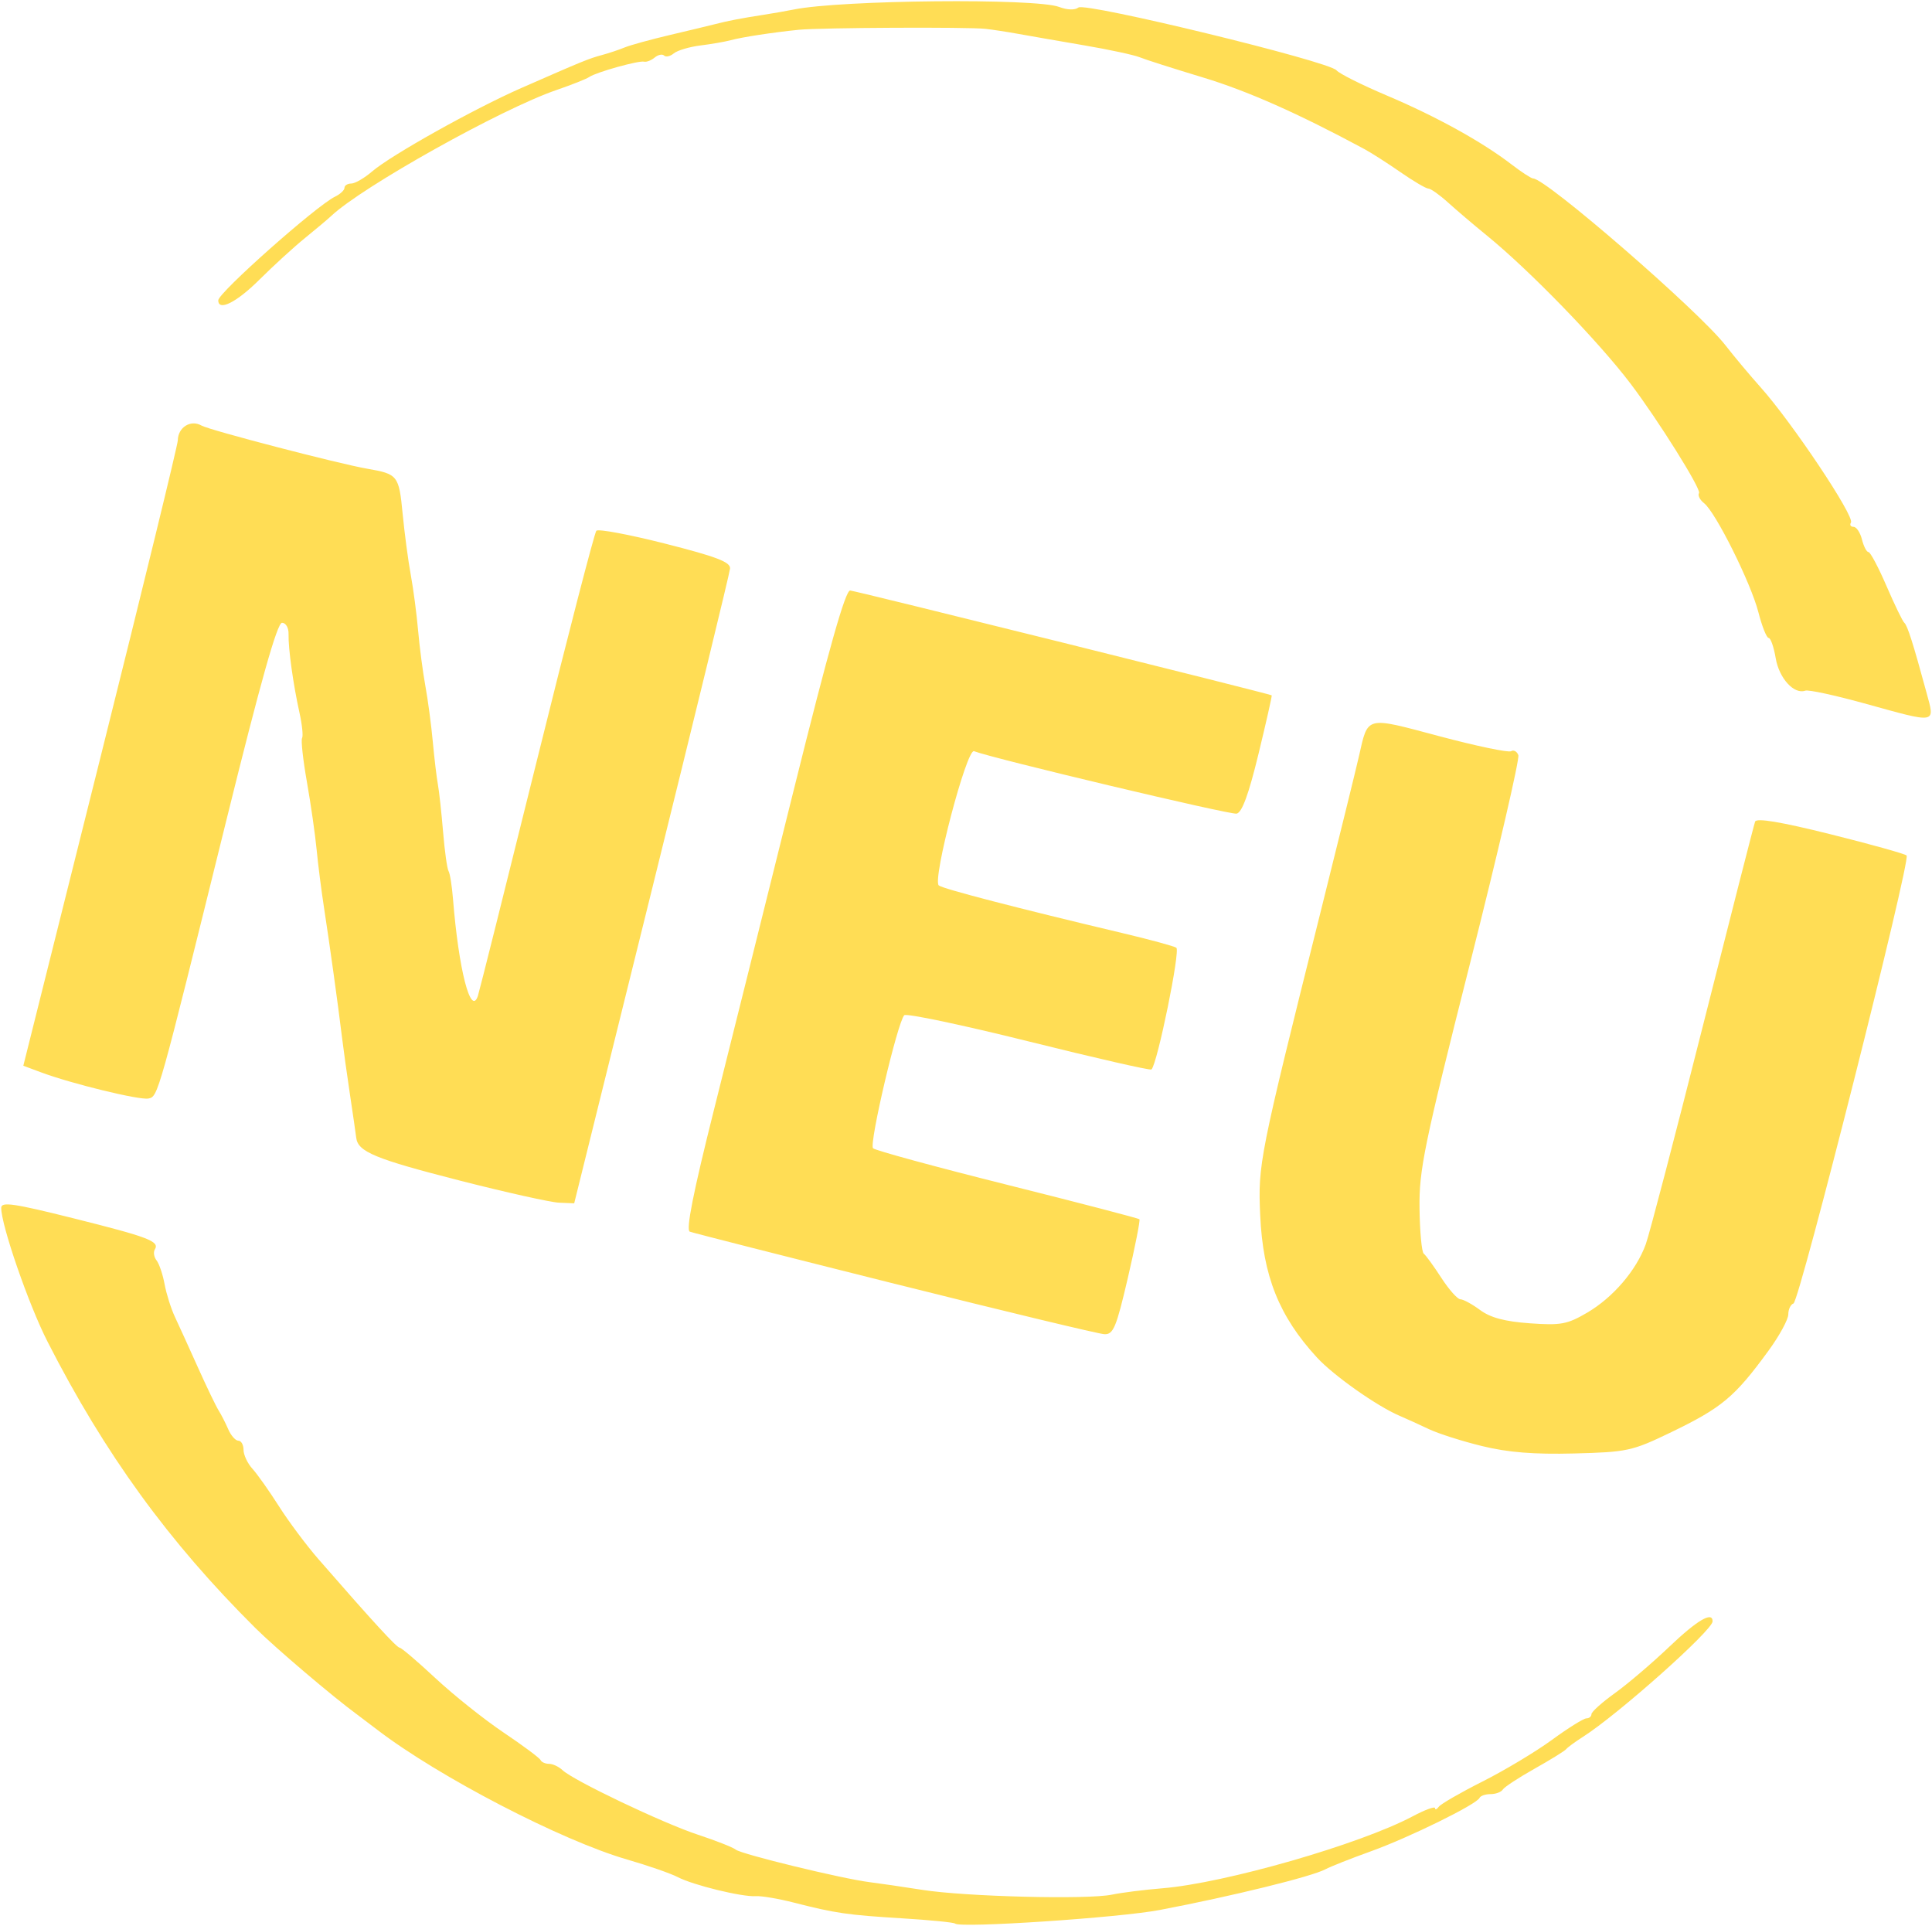 <?xml version="1.0" encoding="UTF-8" standalone="no"?>
<!-- Created with Inkscape (http://www.inkscape.org/) -->

<svg
   xmlns:dc="http://purl.org/dc/elements/1.1/"
   xmlns:cc="http://creativecommons.org/ns#"
   xmlns:rdf="http://www.w3.org/1999/02/22-rdf-syntax-ns#"
   xmlns:svg="http://www.w3.org/2000/svg"
   xmlns="http://www.w3.org/2000/svg"
   xmlns:sodipodi="http://sodipodi.sourceforge.net/DTD/sodipodi-0.dtd"
   xmlns:inkscape="http://www.inkscape.org/namespaces/inkscape"
   version="1.1"
   id="svg3409"
   inkscape:version="0.91+devel_64bit r14690"
   width="159.621"
   height="159.107"
   viewBox="0 0 159.621 159.107"
   sodipodi:docname="neuheit.svg">
  <title
     id="title3432">Neu</title>
  <defs
     id="defs3413" />
  <sodipodi:namedview
     pagecolor="#ffffff"
     bordercolor="#666666"
     borderopacity="1"
     objecttolerance="10"
     gridtolerance="10"
     guidetolerance="10"
     inkscape:pageopacity="0"
     inkscape:pageshadow="2"
     inkscape:window-width="1680"
     inkscape:window-height="998"
     inkscape:document-units="px"
     id="namedview3411"
     showgrid="false"
     fit-margin-top="0.1"
     fit-margin-left="0.1"
     fit-margin-right="0.1"
     fit-margin-bottom="0.1"
     inkscape:zoom="1.7605932"
     inkscape:cx="12.887006"
     inkscape:cy="73.82408"
     inkscape:window-x="-8"
     inkscape:window-y="-8"
     inkscape:window-maximized="1"
     inkscape:current-layer="svg3409" />
  <path
     style="fill:#ffdd55;stroke-width:0.417"
     d="m 78.909,158.91 c -0.103,-0.097 -2.065,-0.291 -4.359,-0.432 -4.546,-0.278 -5.525,-0.421 -8.967,-1.302 -1.262,-0.323 -2.669,-0.562 -3.128,-0.53 -1.138,0.078 -5.186,-0.91 -6.465,-1.577 -0.573,-0.299 -2.45,-0.951 -4.171,-1.449 -5.424,-1.568 -15.591,-6.845 -20.646,-10.717 -0.688,-0.527 -1.44,-1.096 -1.671,-1.265 -1.976,-1.443 -6.746,-5.498 -8.393,-7.134 C 13.928,127.37 8.653,120.102 3.916,110.816 2.366,107.777 0.1,101.226 0.1,99.784 c 0,-0.522 1.018,-0.376 5.944,0.856 6.239,1.56 7.159,1.911 6.749,2.576 -0.138,0.224 -0.074,0.633 0.143,0.91 0.217,0.277 0.515,1.16 0.663,1.963 0.148,0.803 0.533,2.023 0.857,2.711 0.323,0.688 1.178,2.565 1.899,4.171 0.721,1.606 1.489,3.201 1.706,3.545 0.217,0.344 0.577,1.048 0.8,1.564 0.223,0.516 0.598,0.938 0.833,0.938 0.235,0 0.427,0.34 0.427,0.756 0,0.416 0.331,1.119 0.736,1.564 0.405,0.445 1.39,1.839 2.19,3.098 0.799,1.259 2.272,3.23 3.273,4.379 4.438,5.097 6.462,7.303 6.699,7.303 0.14,0 1.472,1.134 2.959,2.521 1.487,1.386 4.017,3.404 5.623,4.484 1.606,1.08 2.982,2.104 3.059,2.276 0.076,0.172 0.392,0.313 0.7,0.313 0.309,0 0.809,0.235 1.112,0.521 0.908,0.859 8.278,4.373 11.187,5.333 1.491,0.492 2.899,1.048 3.128,1.234 0.468,0.381 8.797,2.406 11.053,2.687 0.803,0.1 2.774,0.388 4.379,0.64 3.562,0.559 13.635,0.812 15.641,0.393 0.803,-0.168 2.68,-0.404 4.171,-0.526 5.16,-0.42 16.333,-3.632 20.688,-5.948 1.009,-0.537 1.838,-0.84 1.842,-0.675 0.003,0.166 0.144,0.113 0.313,-0.116 0.169,-0.229 1.796,-1.168 3.617,-2.085 1.821,-0.918 4.402,-2.466 5.736,-3.441 1.334,-0.975 2.613,-1.773 2.842,-1.773 0.229,0 0.416,-0.156 0.416,-0.346 0,-0.191 0.865,-0.968 1.922,-1.727 1.057,-0.759 3.075,-2.478 4.484,-3.82 2.339,-2.228 3.604,-2.972 3.604,-2.122 0,0.736 -7.814,7.696 -10.713,9.542 -0.646,0.411 -1.268,0.868 -1.383,1.014 -0.115,0.146 -1.288,0.872 -2.607,1.614 -1.319,0.741 -2.503,1.517 -2.631,1.725 -0.128,0.208 -0.582,0.377 -1.008,0.377 -0.426,0 -0.837,0.141 -0.914,0.313 -0.237,0.533 -5.825,3.28 -8.982,4.414 -1.652,0.594 -3.341,1.262 -3.754,1.484 -1.115,0.602 -7.725,2.226 -13.68,3.361 -3.368,0.642 -16.496,1.514 -16.913,1.124 z m 43.547,-39.445 c -1.638,-0.4 -3.612,-1.028 -4.386,-1.395 -0.774,-0.367 -1.874,-0.867 -2.444,-1.111 -1.876,-0.802 -5.455,-3.328 -6.819,-4.813 -3.138,-3.415 -4.466,-6.743 -4.69,-11.751 -0.189,-4.224 -0.087,-4.741 4.967,-24.965 1.49,-5.964 2.924,-11.784 3.186,-12.933 0.775,-3.395 0.478,-3.321 6.662,-1.674 3.043,0.81 5.704,1.366 5.915,1.236 0.211,-0.13 0.48,0.015 0.598,0.323 0.118,0.308 -1.681,8.062 -3.998,17.231 -3.79,14.999 -4.208,17.026 -4.167,20.2 0.025,1.941 0.182,3.63 0.35,3.754 0.167,0.124 0.821,1.023 1.453,1.998 0.632,0.975 1.342,1.773 1.577,1.773 0.235,0 0.968,0.399 1.628,0.887 0.854,0.631 2.036,0.947 4.096,1.095 2.577,0.184 3.099,0.088 4.749,-0.879 2.139,-1.253 4.057,-3.492 4.84,-5.649 0.3,-0.826 2.416,-8.915 4.703,-17.976 2.287,-9.061 4.235,-16.685 4.33,-16.941 0.116,-0.315 2.128,0.022 6.223,1.043 3.328,0.83 6.161,1.62 6.295,1.756 0.363,0.369 -8.849,36.843 -9.347,37.009 -0.235,0.079 -0.428,0.484 -0.428,0.9 0,0.417 -0.732,1.762 -1.627,2.989 -2.817,3.862 -3.861,4.731 -8.182,6.81 -3.095,1.489 -3.521,1.58 -7.888,1.692 -3.316,0.085 -5.455,-0.086 -7.595,-0.609 z M 73.938,106.061 c -9.054,-2.269 -16.679,-4.208 -16.946,-4.311 -0.337,-0.129 0.277,-3.222 2.01,-10.124 1.372,-5.466 4.337,-17.352 6.589,-26.413 2.889,-11.625 4.258,-16.462 4.65,-16.43 0.507,0.041 34.665,8.536 34.827,8.66 0.038,0.03 -0.454,2.212 -1.094,4.85 -0.809,3.331 -1.36,4.835 -1.806,4.924 -0.537,0.107 -20.087,-4.542 -21.695,-5.159 -0.607,-0.233 -3.455,10.611 -2.913,11.088 0.312,0.275 6.534,1.889 15.199,3.944 2.215,0.525 4.208,1.066 4.429,1.203 0.348,0.215 -1.56,9.566 -2.053,10.059 -0.092,0.092 -4.656,-0.95 -10.141,-2.316 -5.486,-1.365 -10.114,-2.34 -10.285,-2.165 -0.557,0.571 -2.923,10.651 -2.579,10.989 0.184,0.181 5.18,1.542 11.102,3.024 5.922,1.482 10.83,2.761 10.906,2.842 0.076,0.081 -0.354,2.258 -0.955,4.839 -0.957,4.106 -1.199,4.688 -1.938,4.656 -0.464,-0.02 -8.252,-1.892 -17.306,-4.161 z M 37.981,97.527 c -6.983,-1.784 -8.413,-2.375 -8.55,-3.534 -0.04,-0.344 -0.272,-1.939 -0.513,-3.545 -0.242,-1.606 -0.542,-3.764 -0.668,-4.797 -0.324,-2.674 -1.023,-7.705 -1.482,-10.677 -0.216,-1.399 -0.491,-3.557 -0.61,-4.797 -0.119,-1.239 -0.479,-3.749 -0.801,-5.577 -0.322,-1.828 -0.502,-3.458 -0.4,-3.622 0.102,-0.164 0.005,-1.109 -0.214,-2.098 -0.522,-2.357 -0.933,-5.317 -0.902,-6.492 0.014,-0.524 -0.225,-0.938 -0.541,-0.938 -0.398,0 -1.765,4.852 -4.612,16.371 -5.643,22.832 -5.624,22.767 -6.427,22.93 -0.727,0.148 -6.325,-1.215 -8.849,-2.155 l -1.485,-0.553 6.377,-25.491 c 3.507,-14.02 6.381,-25.797 6.386,-26.17 0.015,-1.083 1.063,-1.739 1.958,-1.225 0.658,0.378 11.323,3.155 13.692,3.565 2.526,0.437 2.619,0.555 2.923,3.695 0.159,1.642 0.462,3.924 0.674,5.071 0.212,1.147 0.484,3.212 0.605,4.588 0.121,1.376 0.391,3.441 0.601,4.588 0.21,1.147 0.485,3.212 0.612,4.588 0.127,1.376 0.317,2.972 0.422,3.545 0.105,0.573 0.298,2.343 0.43,3.932 0.132,1.589 0.335,3.043 0.451,3.231 0.116,0.188 0.283,1.234 0.37,2.325 0.466,5.816 1.468,9.717 2.053,7.996 0.111,-0.325 2.294,-9.037 4.853,-19.36 2.558,-10.323 4.78,-18.907 4.936,-19.075 0.156,-0.168 2.718,0.312 5.692,1.067 4.244,1.078 5.396,1.52 5.354,2.054 -0.03,0.374 -2.939,12.327 -6.465,26.561 l -6.411,25.88 -1.251,-0.052 c -0.688,-0.028 -4.382,-0.851 -8.208,-1.828 z M 154.006,58.102 c -2.409,-0.667 -4.593,-1.137 -4.853,-1.045 -0.932,0.331 -2.165,-1.023 -2.446,-2.686 -0.155,-0.919 -0.418,-1.671 -0.584,-1.671 -0.166,0 -0.546,-0.955 -0.846,-2.123 -0.618,-2.413 -3.532,-8.263 -4.486,-9.006 -0.348,-0.271 -0.537,-0.649 -0.419,-0.84 0.196,-0.317 -3.374,-6.021 -5.647,-9.023 -2.645,-3.494 -8.345,-9.371 -11.883,-12.252 -1.069,-0.87 -2.513,-2.098 -3.209,-2.729 -0.696,-0.631 -1.425,-1.147 -1.62,-1.147 -0.194,0 -1.232,-0.61 -2.305,-1.355 -1.074,-0.745 -2.421,-1.608 -2.995,-1.916 -5.476,-2.948 -9.665,-4.804 -13.347,-5.916 -2.409,-0.727 -4.755,-1.476 -5.214,-1.665 -0.459,-0.188 -2.523,-0.631 -4.588,-0.984 -2.065,-0.353 -4.505,-0.777 -5.422,-0.943 -0.918,-0.166 -2.138,-0.353 -2.711,-0.417 -1.456,-0.163 -13.658,-0.102 -15.432,0.076 -2.143,0.216 -4.678,0.604 -5.631,0.862 -0.459,0.124 -1.582,0.32 -2.497,0.434 -0.914,0.114 -1.904,0.408 -2.2,0.653 -0.295,0.245 -0.656,0.327 -0.802,0.181 -0.145,-0.145 -0.496,-0.072 -0.78,0.164 -0.284,0.235 -0.676,0.388 -0.873,0.34 -0.446,-0.11 -3.964,0.873 -4.528,1.265 -0.229,0.16 -1.449,0.644 -2.711,1.077 -4.551,1.56 -16.072,8.002 -18.615,10.408 -0.26,0.246 -1.229,1.061 -2.153,1.811 -0.924,0.75 -2.62,2.299 -3.768,3.441 -1.898,1.888 -3.408,2.647 -3.408,1.713 0,-0.622 8.109,-7.82 9.648,-8.563 0.429,-0.207 0.78,-0.536 0.78,-0.73 0,-0.194 0.252,-0.353 0.561,-0.353 0.308,0 1.086,-0.451 1.728,-1.003 1.559,-1.34 8.424,-5.178 12.309,-6.884 5.093,-2.235 5.582,-2.435 6.673,-2.729 0.574,-0.155 1.418,-0.437 1.877,-0.627 0.459,-0.19 2.148,-0.655 3.754,-1.033 1.606,-0.378 3.295,-0.784 3.754,-0.902 1.054,-0.271 2.115,-0.475 3.962,-0.761 0.803,-0.124 1.929,-0.321 2.503,-0.438 3.902,-0.792 19.991,-0.947 21.925,-0.212 0.667,0.254 1.306,0.273 1.587,0.049 0.569,-0.454 20.705,4.442 21.325,5.185 0.229,0.275 2.106,1.214 4.171,2.088 4.053,1.715 7.86,3.818 10.279,5.679 0.836,0.643 1.645,1.169 1.797,1.169 1.058,0 13.638,10.905 15.869,13.756 0.799,1.022 2.026,2.487 2.926,3.495 2.613,2.926 7.779,10.66 7.463,11.172 -0.121,0.196 -0.025,0.356 0.214,0.356 0.239,0 0.552,0.469 0.695,1.043 0.144,0.574 0.387,1.043 0.541,1.043 0.153,0 0.825,1.267 1.493,2.815 0.668,1.548 1.327,2.909 1.466,3.024 0.254,0.21 0.727,1.697 1.824,5.735 0.721,2.652 0.958,2.61 -5.153,0.918 z"
     id="path3430"
     inkscape:connector-curvature="0" />
</svg>
